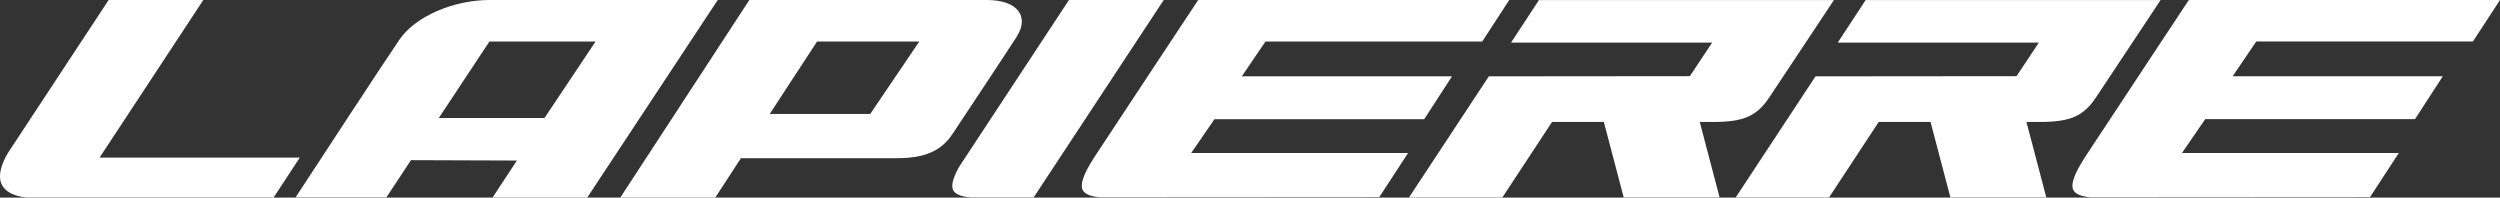 <svg fill="none" height="20" viewBox="0 0 253 20" width="253" xmlns="http://www.w3.org/2000/svg"><rect x="0" y="0" width="253" height="20" fill="#333333" stroke="none"/><g fill="#fff"><path d="m55.115 11.939h-10.706l5.119-7.736h10.744l-5.167 7.736zm-5.558-11.939c-3.708 0-7.55 1.685-9.133 4.011-1.811 2.662-8.78 13.317-10.515 15.969h9.19l2.488-3.772 10.725.038-2.469 3.753h9.581l13.213-20z"/><path d="m10.07 15.96 10.506-15.96h-9.581l-10.182 15.462c-.744 1.245-.982 2.307-.696 3.073.305.814 1.22 1.321 2.584 1.455h24.987l2.65-4.04h-20.268z"/><path d="m88.072 11.527h-10.172l4.786-7.324h10.344zm14.834-7.851c1.249-1.944.153-3.676-3.031-3.676-3.184 0-24.043 0-24.043 0l-13.061 20h9.61l2.603-3.992h15.806c2.793 0 4.481-.737 5.615-2.47 0 0 5.262-7.918 6.511-9.861"/><path d="m250.264 4.193 2.736-4.193h-31.489s-7.522 11.364-10.553 15.969c-.019.048-.048.086-.077.134-.934 1.455-1.306 2.48-1.096 3.045.172.469.801.747 1.869.823l28.19-.019 2.917-4.471h-21.946l2.355-3.428h21.231l2.812-4.337h-21.269l2.393-3.523h21.936z"/><path d="m206.439 12.341c3.089 0 4.414-.584 5.691-2.508.792-1.197 6.521-9.823 6.521-9.823h-29.849l-2.822 4.299h20.354l-2.259 3.399-20.345.019-8.084 12.264h9.448l5.033-7.65h5.244l2.011 7.64h9.705l-2.011-7.64h1.372z"/><path d="m108.178 0-11.125 16.898c-.591 1.063-.801 1.829-.62 2.279.181.46.801.728 1.84.804h6.33l13.166-19.981z"/><path d="m122.898 12.063h21.231l2.812-4.337h-21.269l2.393-3.523h21.936l2.736-4.203h-31.479s-7.522 11.364-10.553 15.969c-.029.048-.048.096-.077.134-.934 1.455-1.306 2.48-1.096 3.045.172.469.801.747 1.869.823l28.18-.019 2.918-4.471h-21.946l2.354-3.428z"/><path d="m173.377 12.341c3.079 0 4.414-.584 5.692-2.508.791-1.197 6.52-9.823 6.52-9.823h-29.849l-2.821 4.299h20.353l-2.259 3.399-20.344.019-8.085 12.264h9.448l5.034-7.65h5.243l2.011 7.64h9.705l-2.011-7.64h1.373z"/></g></svg>